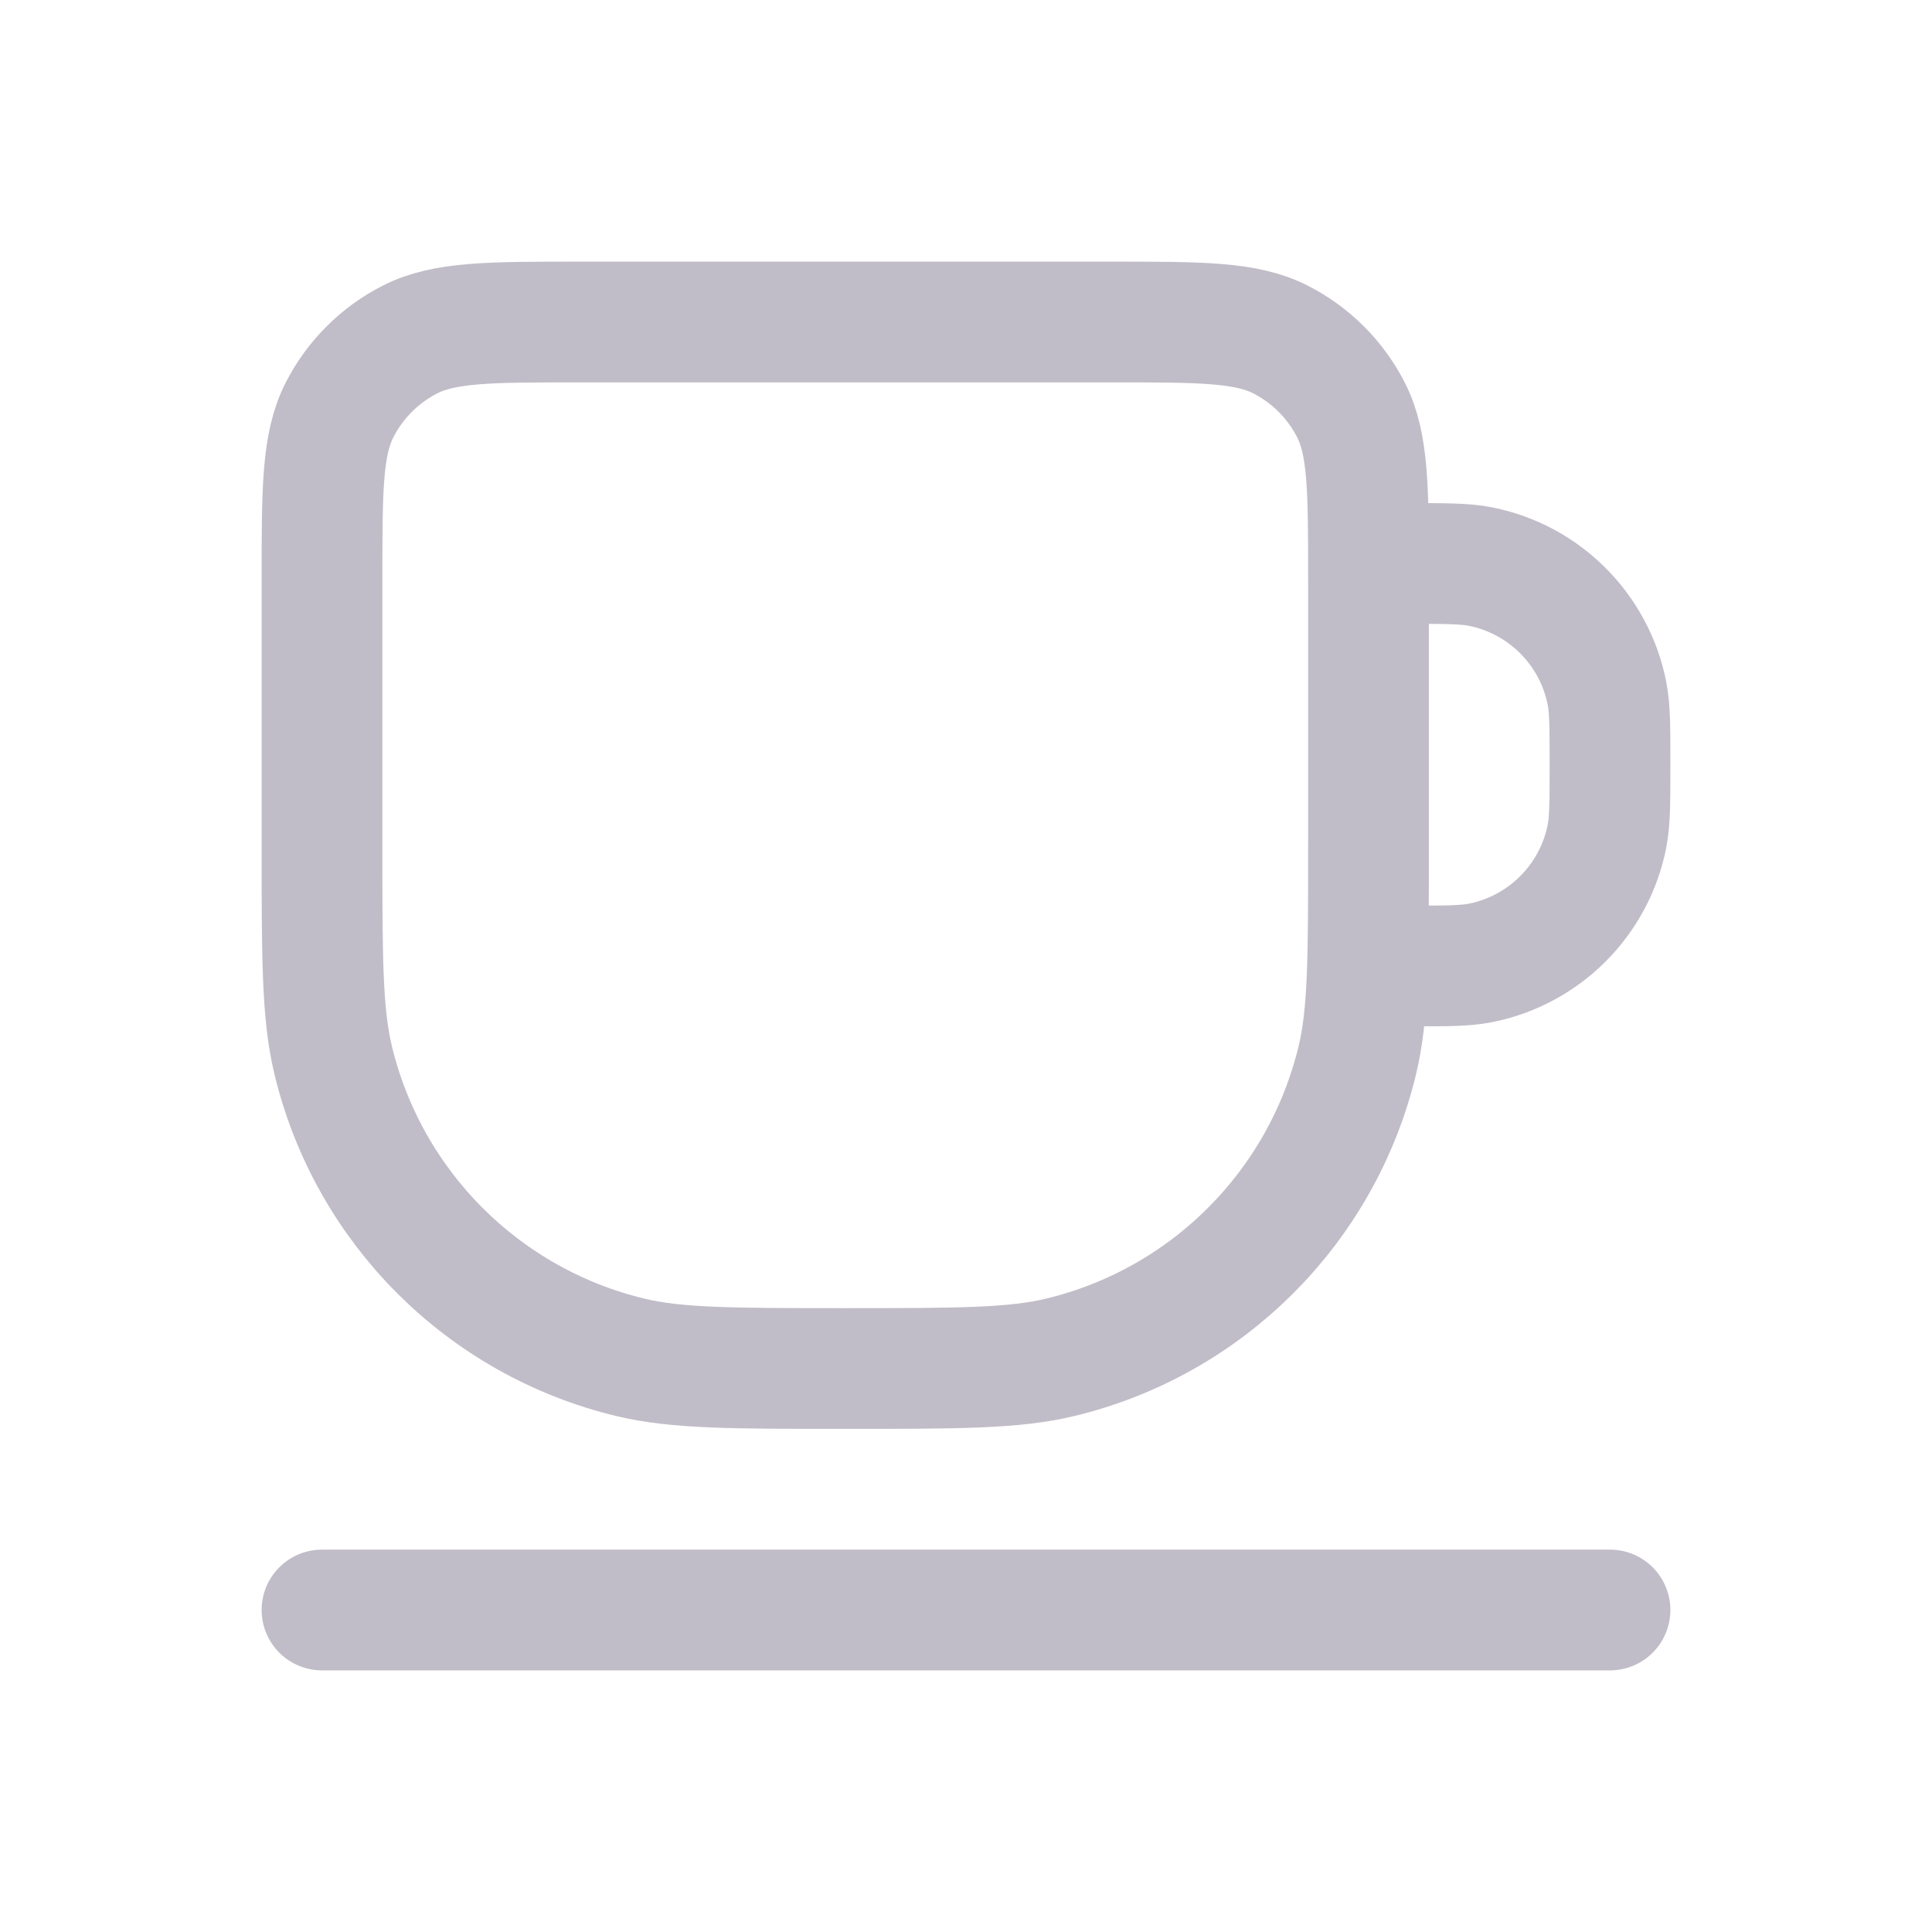 <svg width="24" height="24" viewBox="0 0 24 24" fill="none" xmlns="http://www.w3.org/2000/svg">
<path d="M4 20L20 20M17 7H17.5C17.965 7 18.197 7 18.39 7.038C19.184 7.196 19.804 7.816 19.962 8.61C20 8.803 20 9.035 20 9.5C20 9.965 20 10.197 19.962 10.39C19.804 11.184 19.184 11.804 18.39 11.962C18.197 12 17.965 12 17.5 12H17M10.5 17C9.105 17 8.408 17 7.833 16.862C6.005 16.423 4.577 14.995 4.138 13.167C4 12.592 4 11.895 4 10.5L4 7.2C4 6.08 4 5.52 4.218 5.092C4.41 4.716 4.716 4.41 5.092 4.218C5.52 4 6.08 4 7.2 4L13.8 4C14.92 4 15.48 4 15.908 4.218C16.284 4.41 16.59 4.716 16.782 5.092C17 5.52 17 6.08 17 7.2V10.5C17 11.895 17 12.592 16.862 13.167C16.423 14.995 14.995 16.423 13.167 16.862C12.592 17 11.895 17 10.5 17Z" stroke="#C1BDC8" stroke-width="1.5" stroke-linecap="round" stroke-linejoin="round"/>
</svg>
